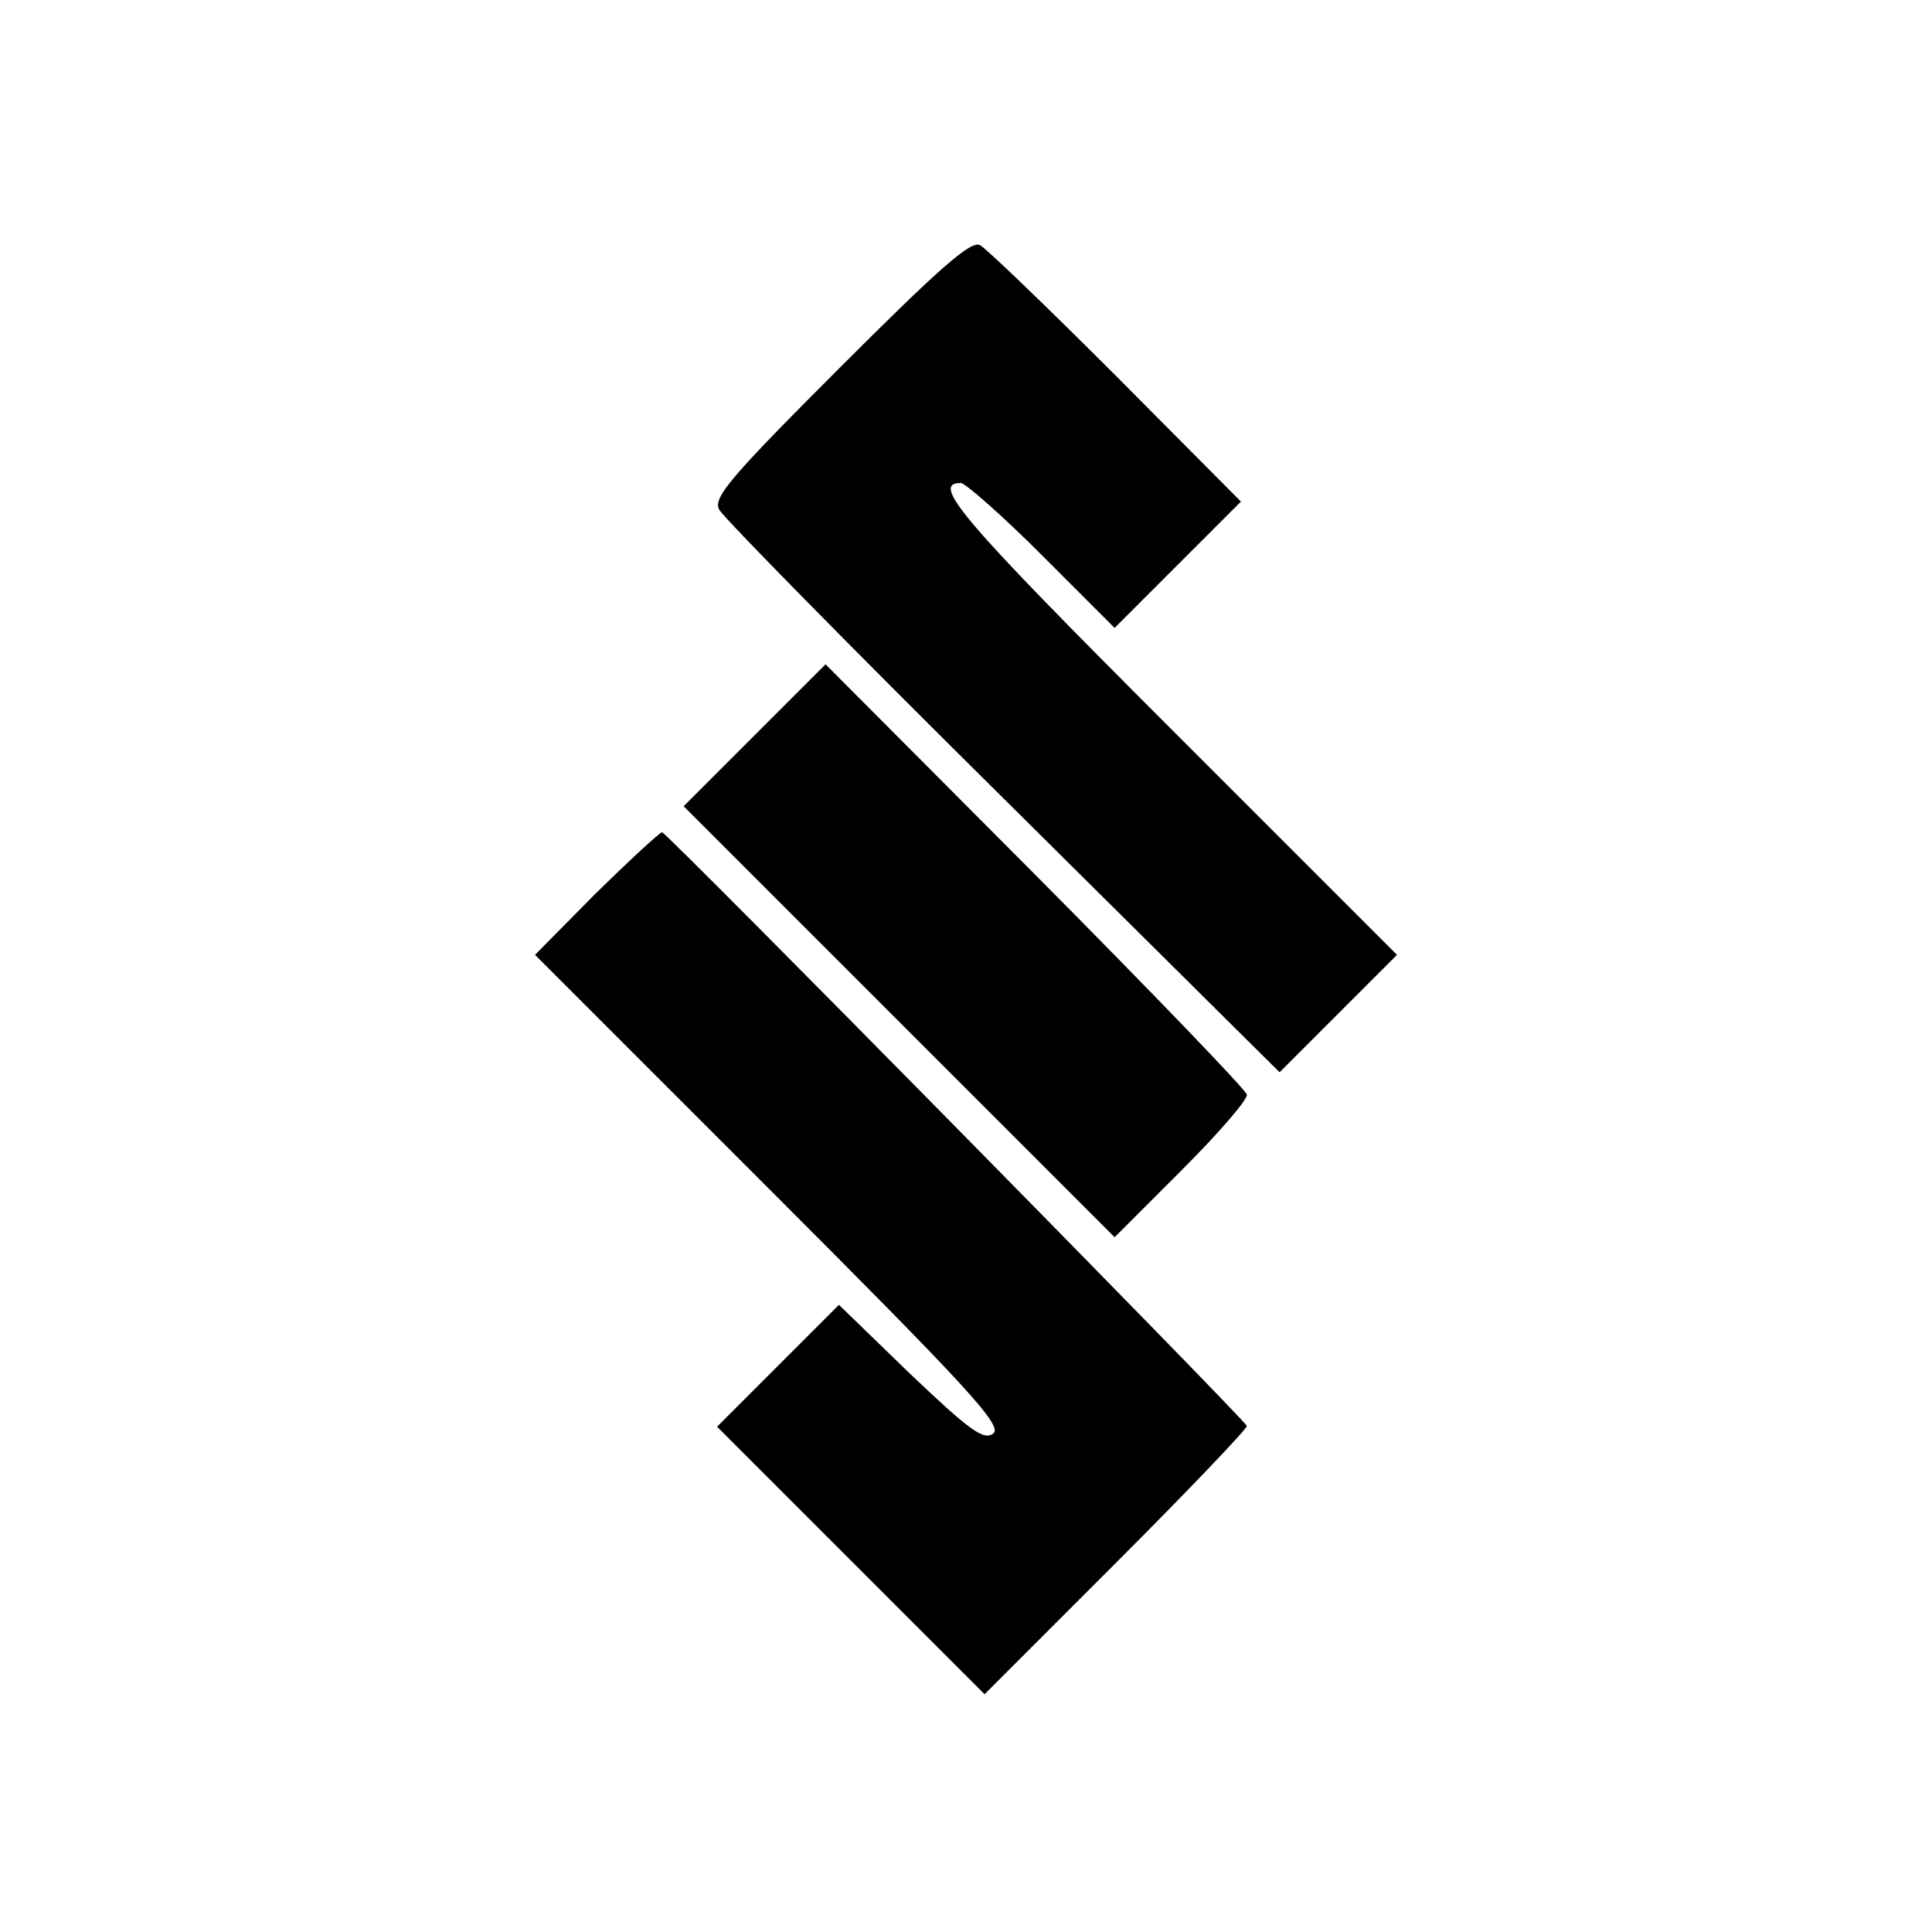 <?xml version="1.0" standalone="no"?>
<!DOCTYPE svg PUBLIC "-//W3C//DTD SVG 20010904//EN"
 "http://www.w3.org/TR/2001/REC-SVG-20010904/DTD/svg10.dtd">
<svg version="1.0" xmlns="http://www.w3.org/2000/svg"
 width="260pt" height="260pt" viewBox="0 0 260 260"
 preserveAspectRatio="xMidYMid meet">
<g transform="translate(0,260) scale(0.1,-0.1)"
fill="#000000" stroke="none">
<path d="M1131 2106 c-149 -149 -172 -176 -163 -192 6 -11 177 -185 382 -388
l372 -369 79 79 79 79 -306 306 c-281 281 -322 329 -281 329 6 0 56 -44 109
-97 l98 -98 85 85 85 85 -167 168 c-93 93 -175 172 -184 177 -12 7 -54 -30
-188 -164z"/>
<path d="M1015 1610 l-95 -95 290 -290 290 -290 90 90 c50 50 89 95 88 102 -2
7 -130 140 -285 296 l-282 283 -96 -96z"/>
<path d="M802 1398 l-82 -83 316 -316 c266 -266 313 -317 301 -328 -13 -10
-31 3 -112 80 l-96 93 -82 -82 -82 -82 180 -180 180 -180 177 177 c98 98 177
181 176 184 -5 11 -781 799 -787 799 -3 0 -43 -37 -89 -82z"/>
</g>
</svg>
